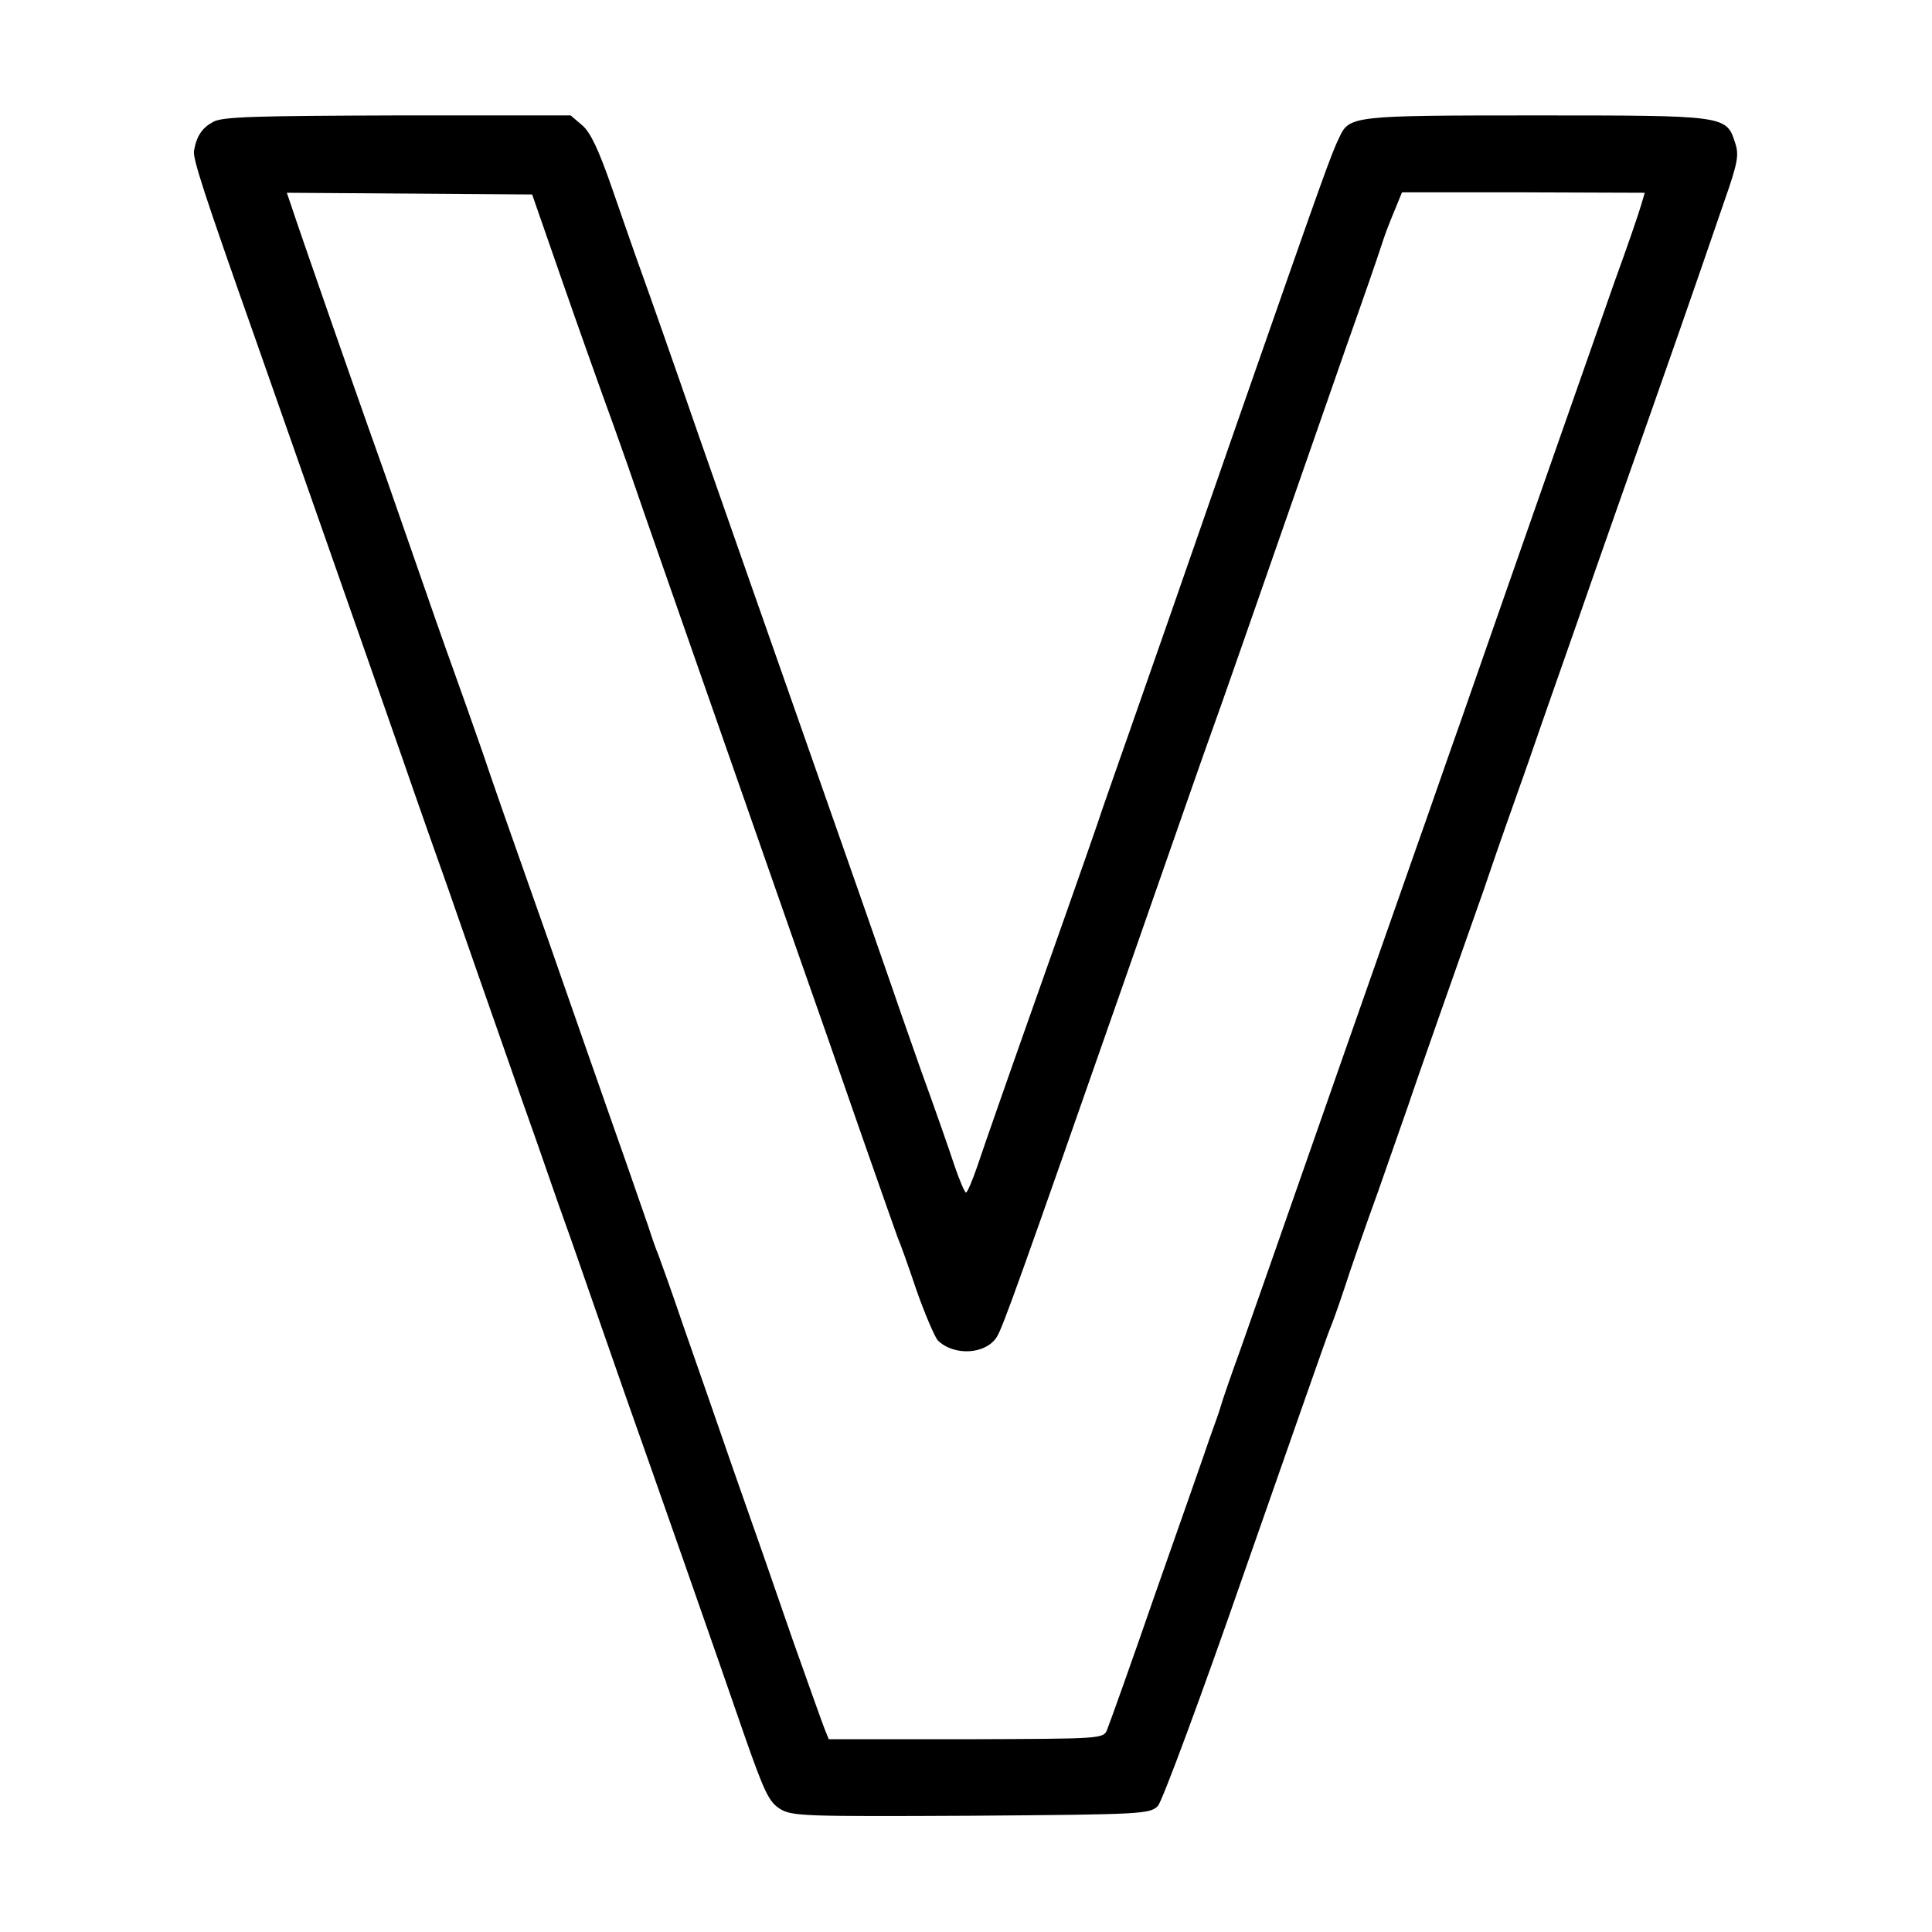 <?xml version="1.0" standalone="no"?>
<!DOCTYPE svg PUBLIC "-//W3C//DTD SVG 20010904//EN"
 "http://www.w3.org/TR/2001/REC-SVG-20010904/DTD/svg10.dtd">
<svg version="1.0" xmlns="http://www.w3.org/2000/svg"
 width="452pt" height="452pt" viewBox="0 0 452 452"
 preserveAspectRatio="xMidYMid meet">
<g transform="translate(0,452) scale(0.1,-0.1)"
fill="#000000" stroke="none">
<path d="M499 4235 c-26 -14 -39 -33 -45 -67 -4 -17 22 -97 146 -448 75 -214
228 -649 340 -970 39 -113 87 -249 106 -302 19 -54 50 -143 69 -198 19 -55 51
-145 70 -200 19 -55 51 -146 71 -202 20 -57 48 -139 64 -183 16 -44 47 -134
70 -200 23 -66 57 -163 75 -215 54 -152 222 -631 278 -794 45 -128 56 -152 82
-168 28 -17 54 -18 447 -16 403 3 418 4 437 23 10 11 101 255 205 555 103 294
191 546 197 560 6 14 21 56 34 95 12 38 48 142 80 230 31 88 62 178 70 200 14
43 119 341 154 440 12 33 30 85 40 115 10 30 49 141 86 245 36 105 86 246 110
315 24 69 71 204 105 300 114 323 169 480 244 699 32 91 35 109 25 138 -20 63
-24 63 -466 63 -425 0 -436 -1 -459 -50 -20 -41 -35 -83 -240 -670 -108 -311
-221 -635 -251 -720 -30 -85 -58 -166 -63 -180 -4 -14 -67 -194 -140 -400 -73
-206 -142 -403 -153 -437 -12 -35 -24 -63 -27 -63 -3 0 -15 28 -27 63 -11 34
-46 134 -78 222 -31 88 -65 185 -75 215 -18 52 -67 193 -210 600 -90 256 -117
333 -235 670 -58 168 -119 341 -135 385 -16 44 -47 134 -70 200 -30 86 -49
126 -68 142 l-27 23 -405 0 c-332 -1 -410 -3 -431 -15z m819 -380 c40 -115 82
-232 92 -260 10 -27 37 -102 59 -165 43 -126 144 -413 391 -1120 40 -113 108
-308 152 -435 44 -126 84 -239 88 -250 5 -11 25 -66 44 -123 20 -57 43 -110
50 -118 38 -37 112 -33 138 8 14 22 55 137 302 843 157 449 165 473 196 560
26 71 87 247 320 915 38 107 74 211 80 230 11 34 15 45 39 103 l11 27 284 0
284 -1 -8 -27 c-4 -15 -32 -97 -63 -182 -59 -168 -248 -707 -357 -1020 -38
-107 -82 -235 -100 -285 -17 -49 -95 -270 -172 -490 -187 -534 -200 -572 -247
-705 -23 -63 -43 -122 -45 -130 -2 -8 -14 -42 -26 -75 -11 -33 -68 -195 -126
-360 -57 -165 -109 -310 -114 -322 -9 -21 -11 -21 -330 -22 l-321 0 -9 22 c-5
12 -39 108 -76 212 -36 105 -97 280 -136 390 -38 110 -92 265 -120 345 -27 80
-54 154 -58 165 -5 11 -15 40 -23 65 -9 25 -45 131 -82 235 -37 105 -84 240
-105 300 -21 61 -66 189 -100 285 -34 96 -80 227 -101 290 -22 63 -53 151 -69
195 -16 44 -61 172 -100 285 -39 113 -84 241 -100 285 -33 93 -163 465 -178
512 l-11 32 287 -2 287 -2 73 -210z"/>
</g>
</svg>

